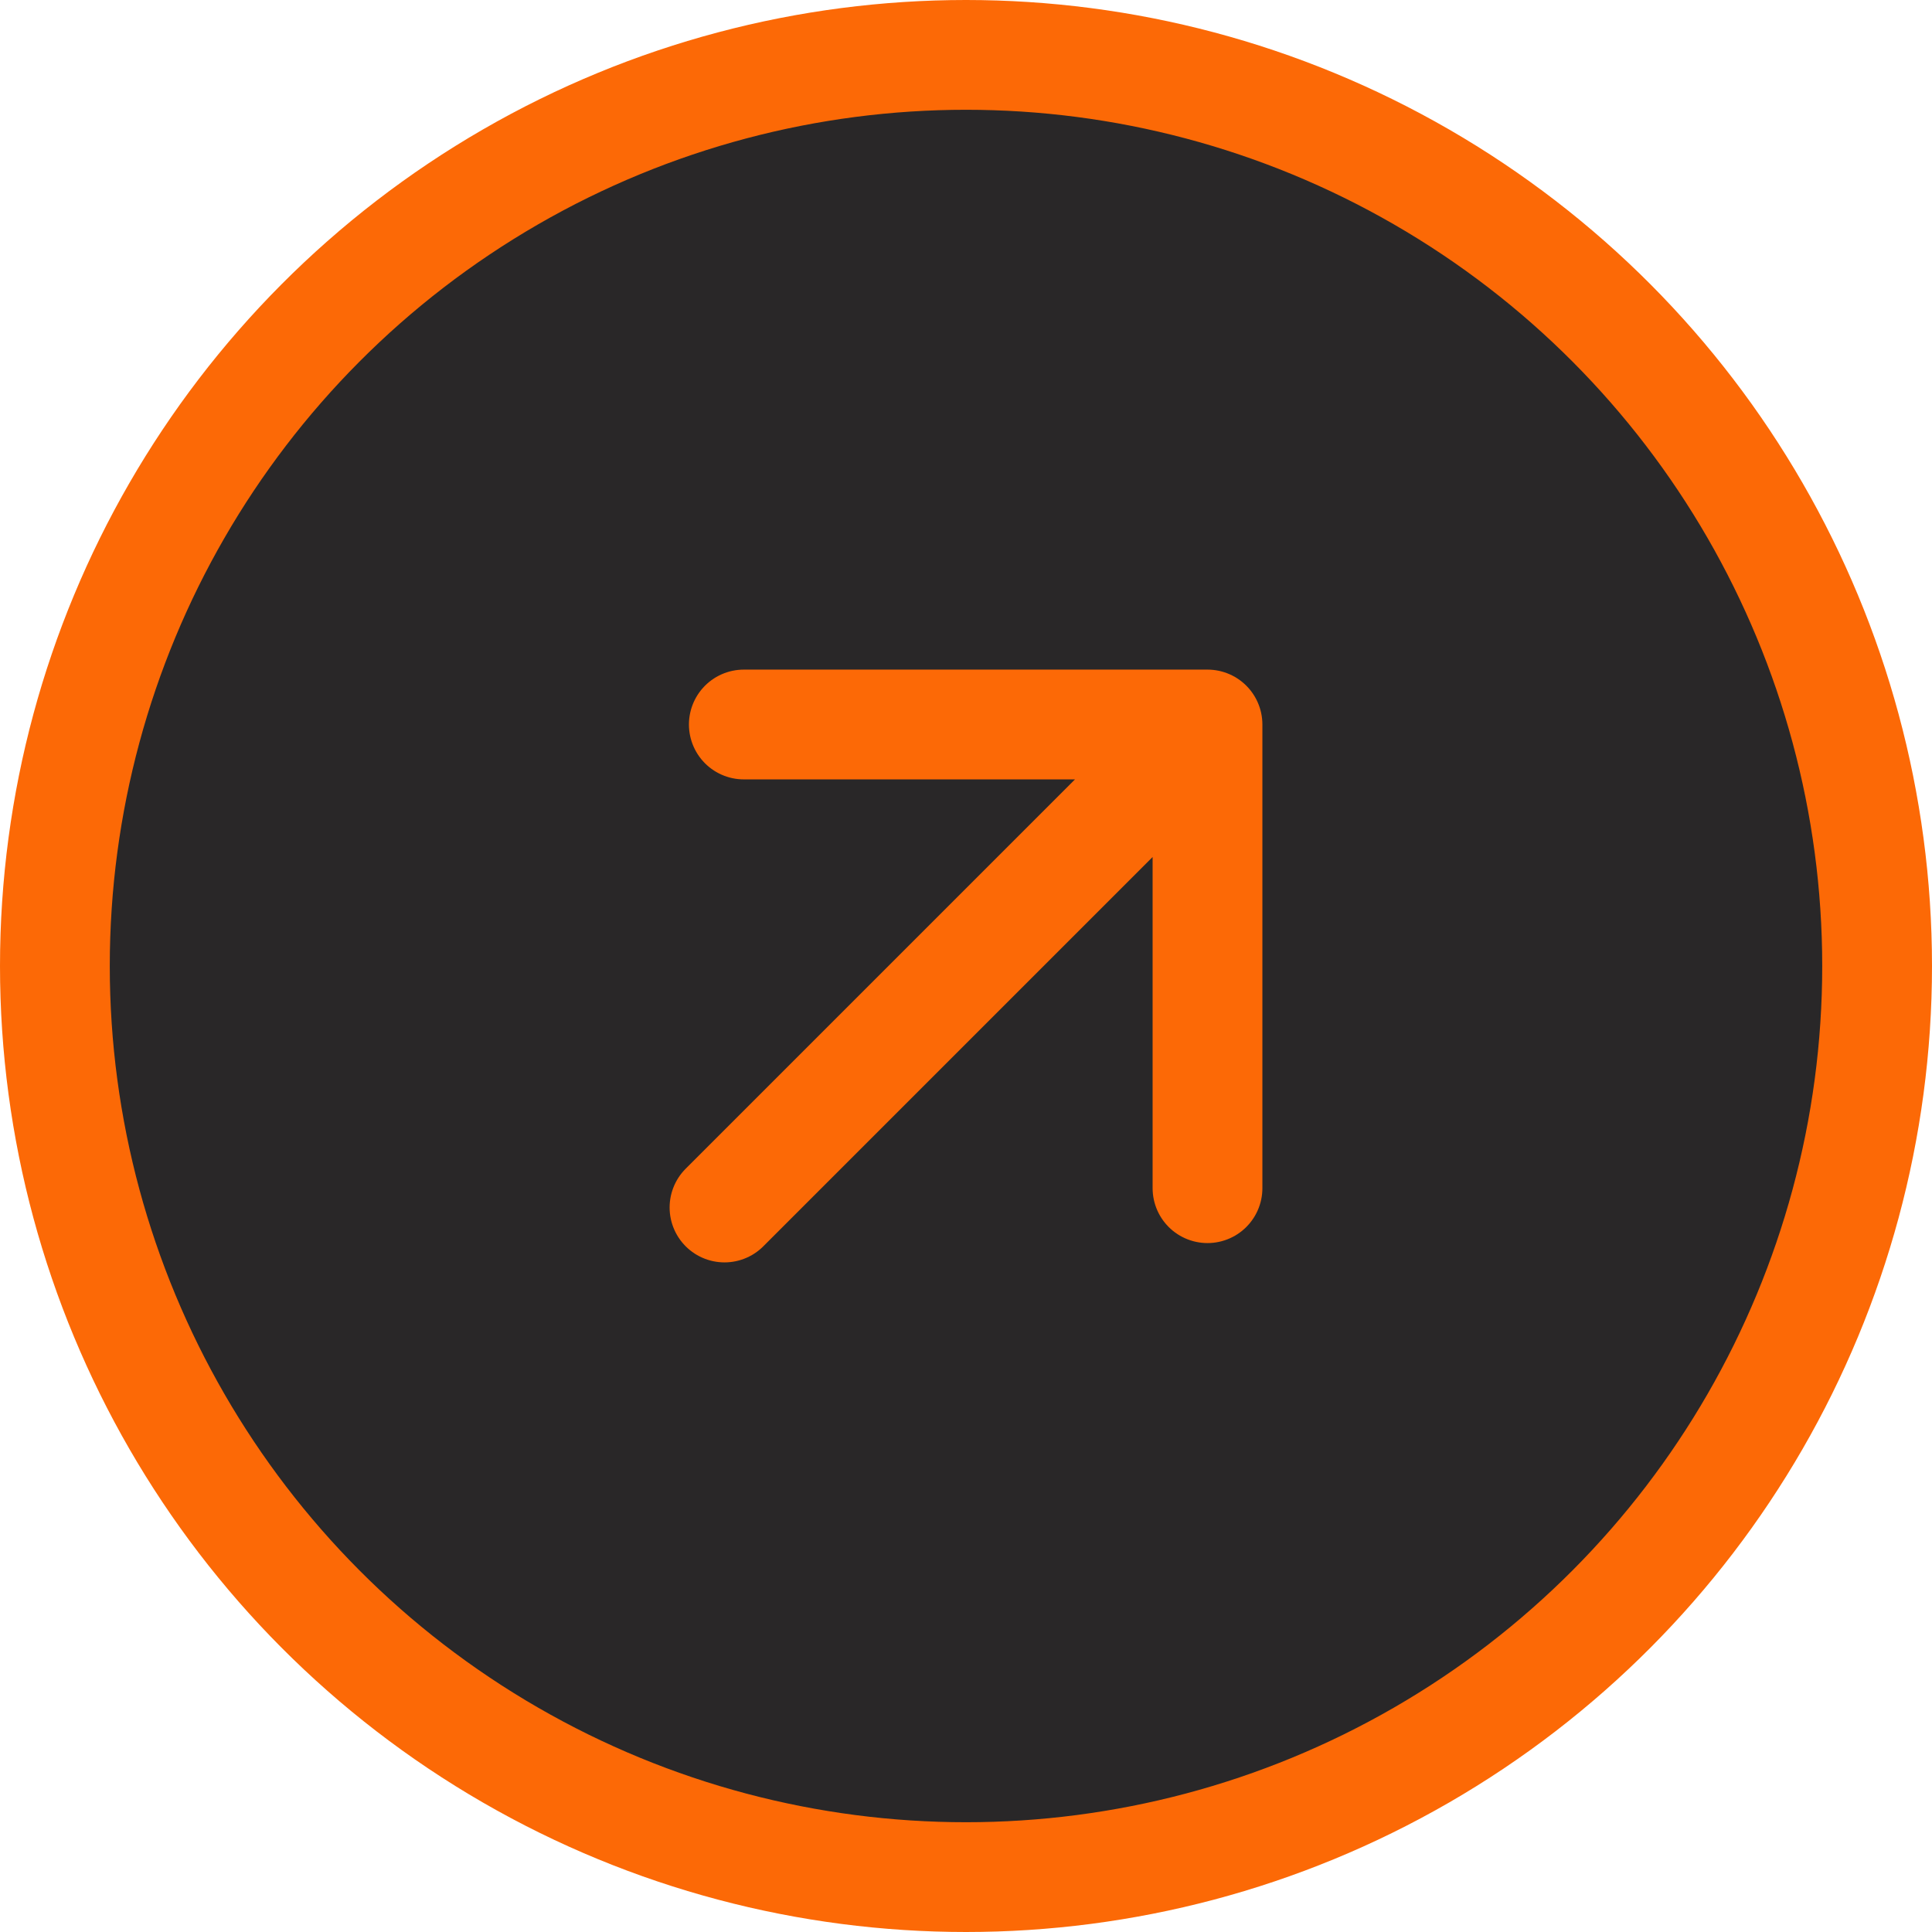 <?xml version="1.0" encoding="UTF-8"?> <svg xmlns="http://www.w3.org/2000/svg" width="88" height="88" viewBox="0 0 88 88" fill="none"> <circle cx="44" cy="44" r="41.5" fill="#292728" stroke="#FC6906" stroke-width="5"></circle> <path d="M33 55L55 33M55 33V54.12M55 33H33.88" stroke="#FC6906" stroke-width="5" stroke-linecap="round" stroke-linejoin="round"></path> </svg> 